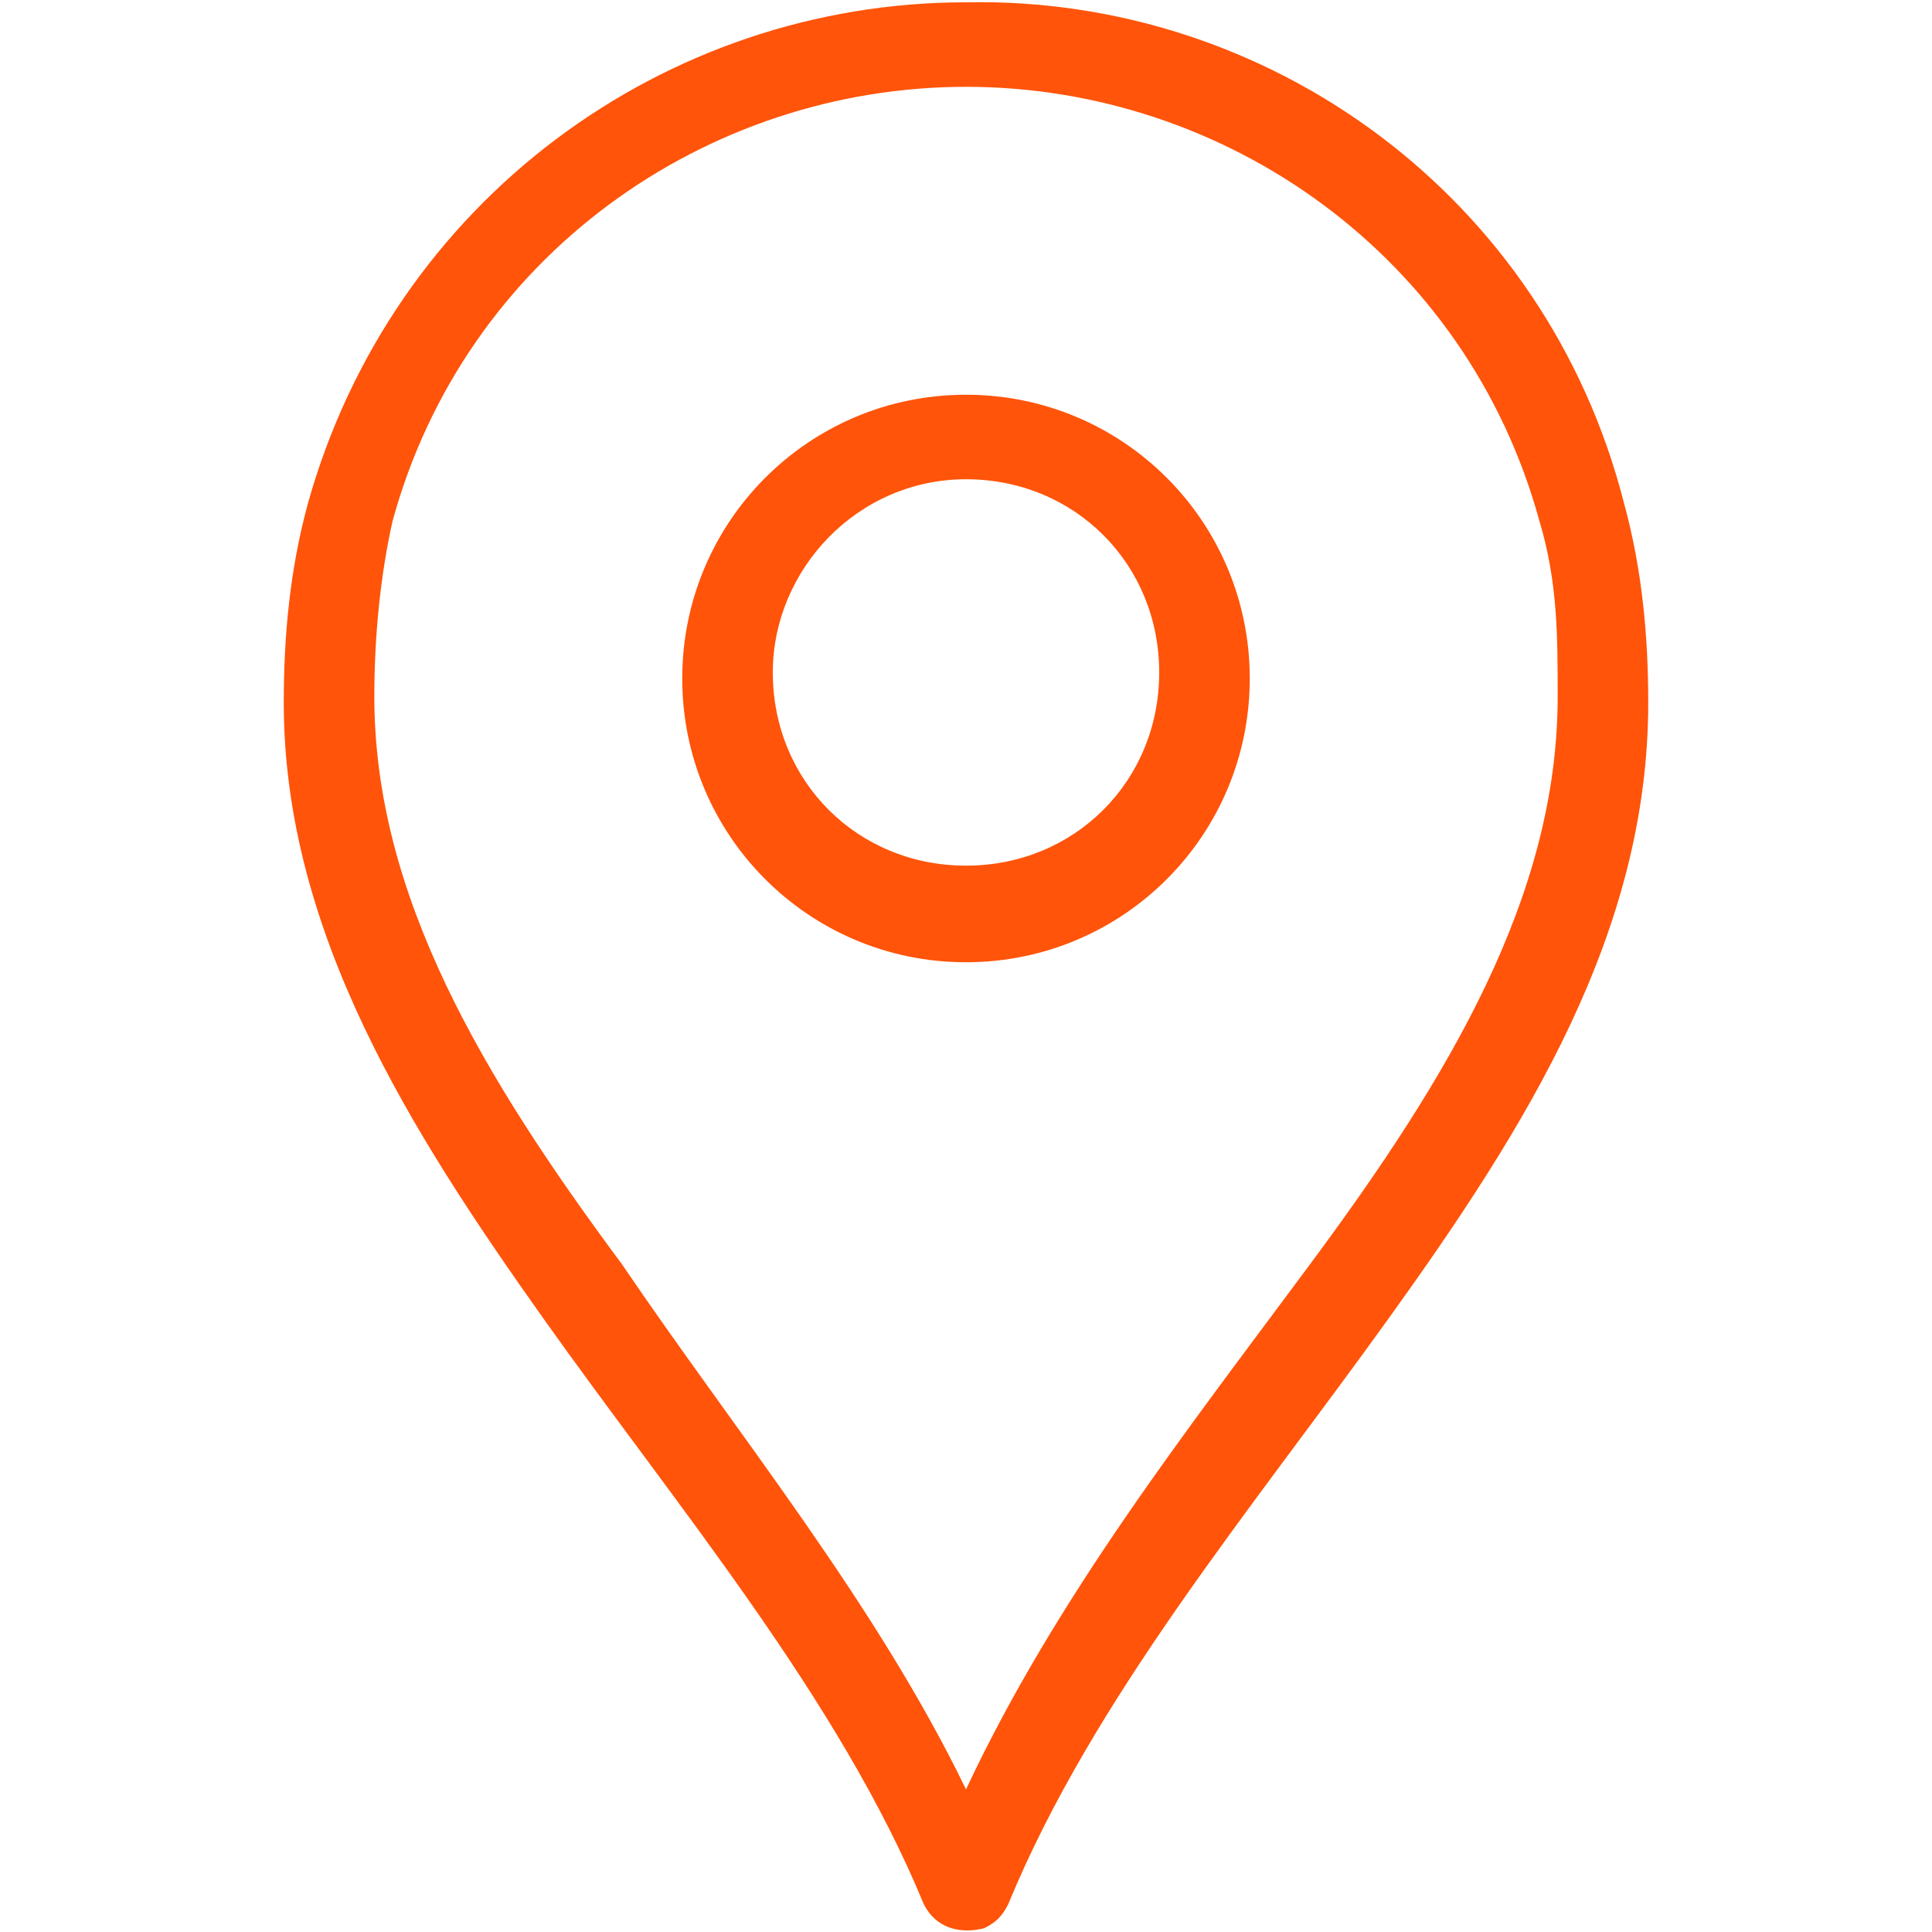 <?xml version="1.0" encoding="utf-8"?>
<!-- Generator: Adobe Illustrator 24.1.2, SVG Export Plug-In . SVG Version: 6.00 Build 0)  -->
<svg version="1.1"
	 id="Layer_1" xmlns:cc="http://creativecommons.org/ns#" xmlns:dc="http://purl.org/dc/elements/1.1/" xmlns:inkscape="http://www.inkscape.org/namespaces/inkscape" xmlns:rdf="http://www.w3.org/1999/02/22-rdf-syntax-ns#" xmlns:sodipodi="http://sodipodi.sourceforge.net/DTD/sodipodi-0.dtd" xmlns:svg="http://www.w3.org/2000/svg"
	 xmlns="http://www.w3.org/2000/svg" xmlns:xlink="http://www.w3.org/1999/xlink" x="0px" y="0px" viewBox="0 0 32 32"
	 style="enable-background:new 0 0 32 32;" xml:space="preserve">
<style type="text/css">
	.st0{fill:#FF540A;}
</style>
<g transform="translate(0,-952.362)">
	<path class="st0" d="M16,952.4c-5,0-9.5,3.3-10.9,8.3c-0.3,1.1-0.4,2.2-0.4,3.3c0,3.8,2.1,7.1,4.3,10.2s4.9,6.3,6.3,9.7
		c0.2,0.4,0.6,0.5,1,0.4c0.2-0.1,0.3-0.2,0.4-0.4c1.4-3.4,4-6.5,6.3-9.7c2.3-3.2,4.3-6.4,4.3-10.2c0-1.1-0.1-2.2-0.4-3.3
		C25.6,955.6,21,952.3,16,952.4C16,952.4,16,952.4,16,952.4z M16,953.8C16,953.8,16,953.8,16,953.8c4.3,0,8.3,2.8,9.5,7.2
		c0.3,1,0.3,1.9,0.3,2.9c0,3.3-1.8,6.3-4.1,9.4c-2,2.7-4.2,5.5-5.7,8.7c-1.5-3.1-3.8-5.9-5.7-8.7c-2.3-3.1-4.1-6.1-4.1-9.4
		c0-1,0.1-2,0.3-2.9C7.7,956.6,11.7,953.8,16,953.8z M16,958.9c-2.6,0-4.7,2.1-4.7,4.7c0,2.6,2.1,4.7,4.7,4.7c2.6,0,4.7-2.1,4.7-4.7
		C20.7,961,18.6,958.9,16,958.9z M16,960.3c1.8,0,3.2,1.4,3.2,3.2c0,1.8-1.4,3.2-3.2,3.2c-1.8,0-3.2-1.4-3.2-3.2
		C12.8,961.8,14.2,960.3,16,960.3z"/>
</g>
</svg>
